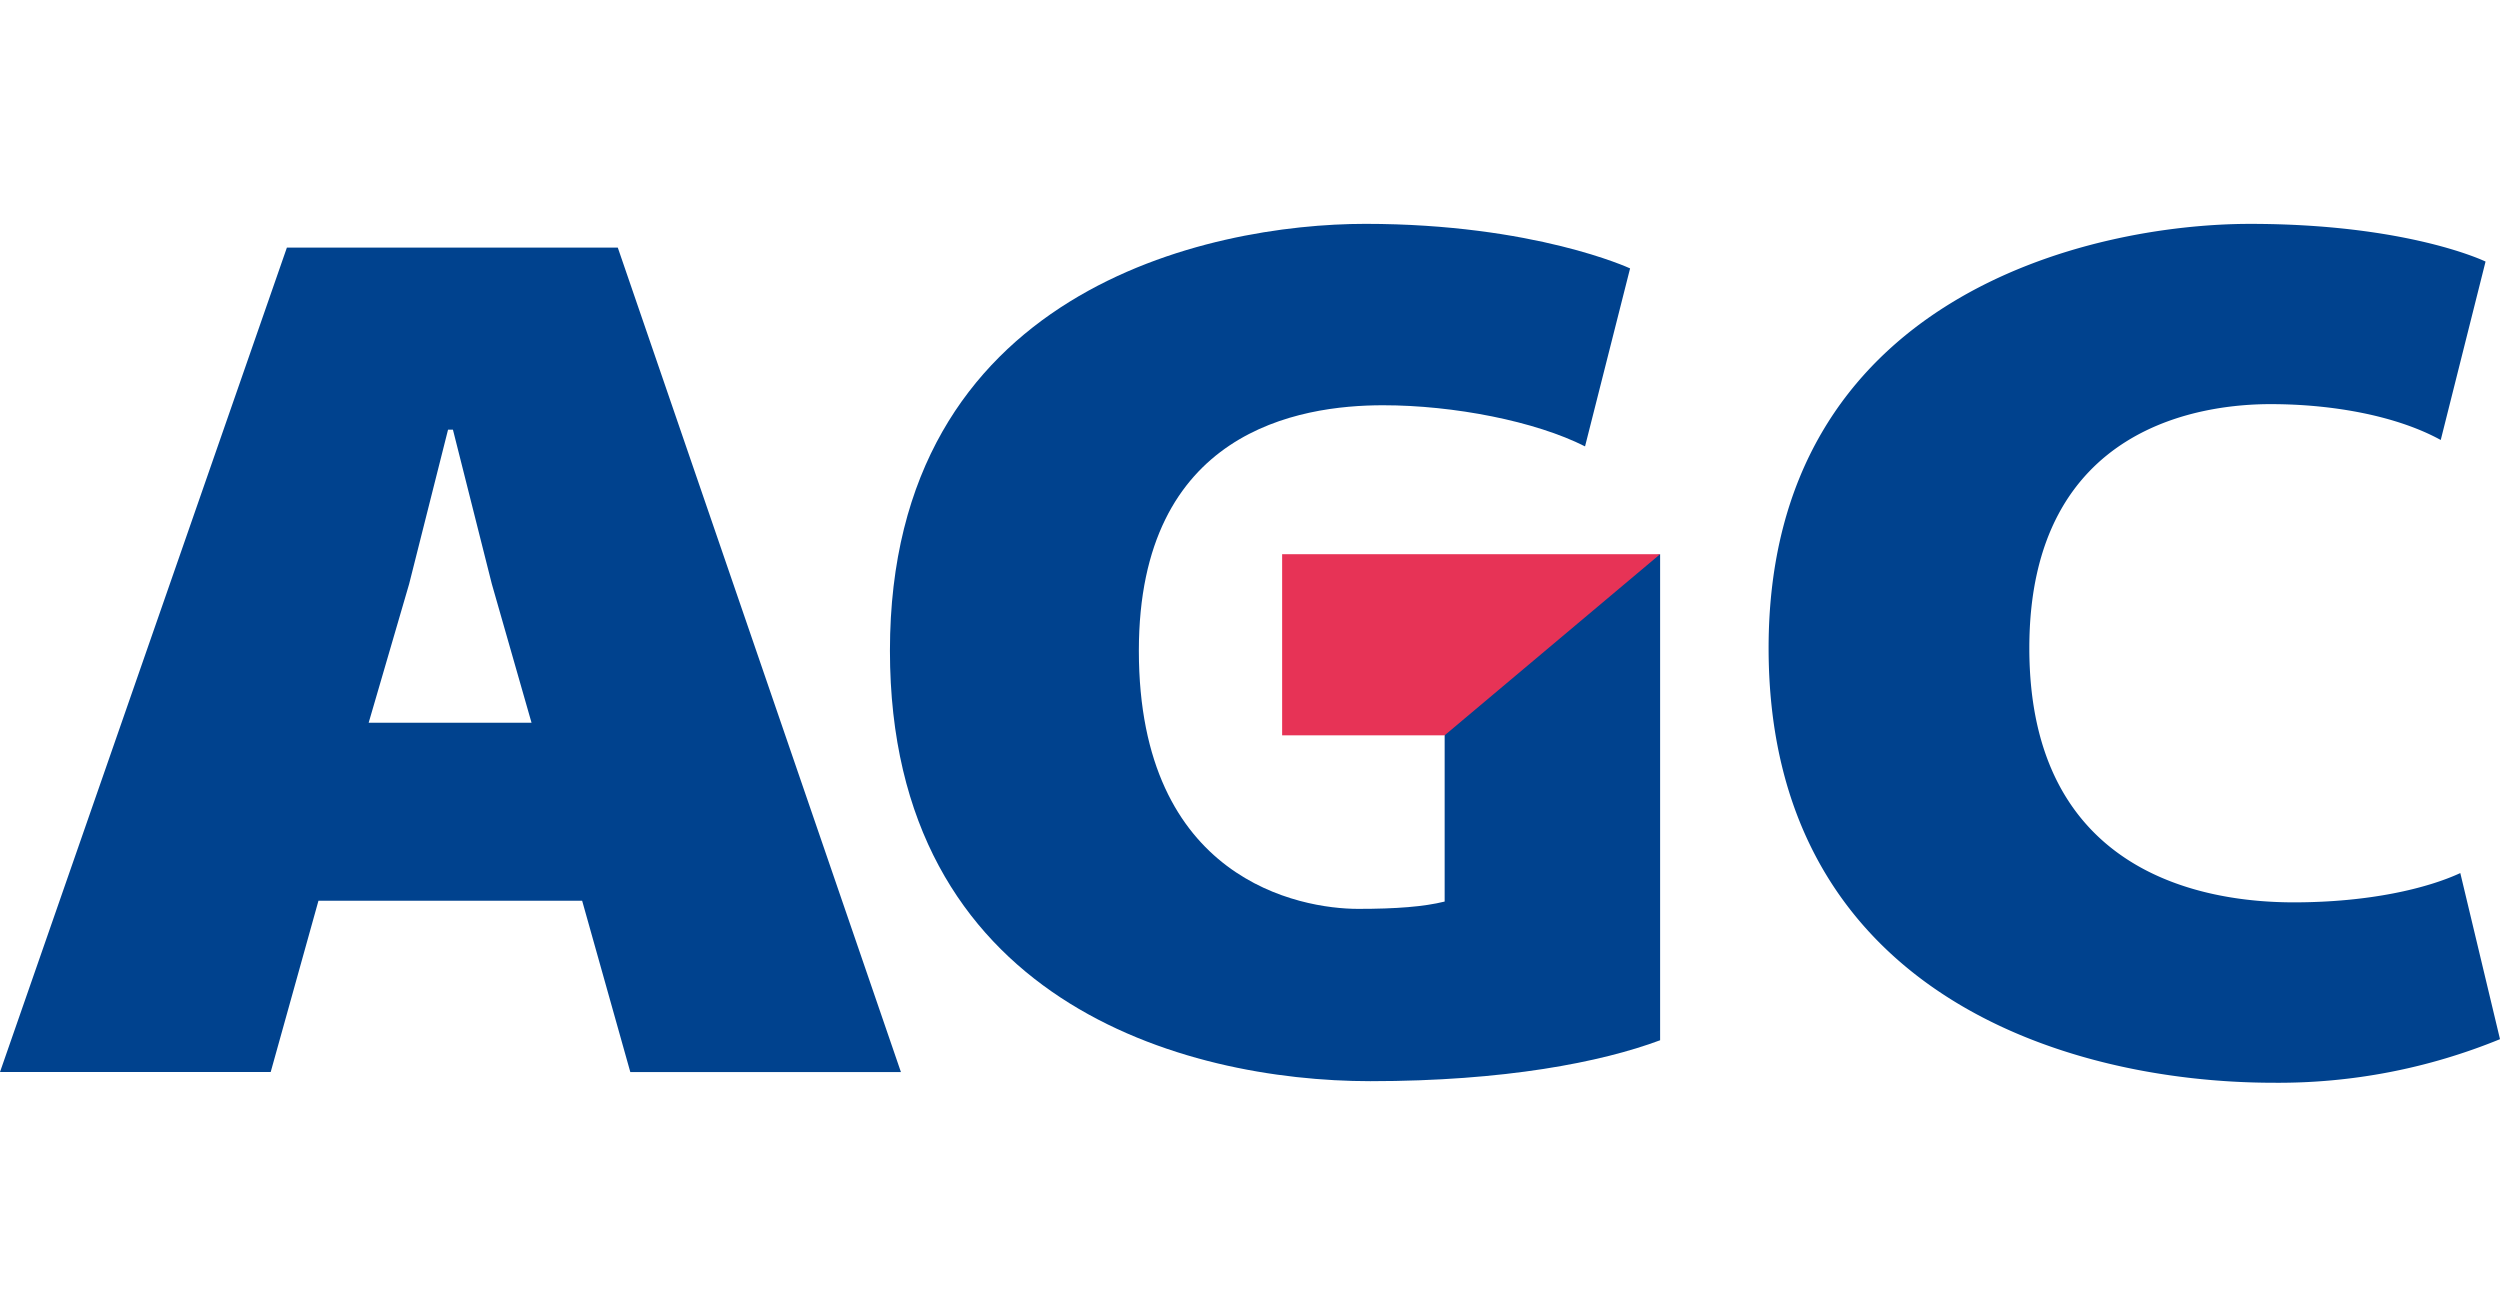 <svg xmlns="http://www.w3.org/2000/svg" xmlns:xlink="http://www.w3.org/1999/xlink" width="574" height="300" viewBox="0 0 574 300"><defs><style>.a{clip-path:url(#b);}.b{fill:#00428e;}.c{fill:#e73356;}</style><clipPath id="b"><rect width="574" height="300"/></clipPath></defs><g id="a" class="a"><g transform="translate(-90.24 1309.846)"><g transform="translate(90.239 -1258.448)"><g transform="translate(0 0)"><path class="b" d="M595.653-7009.032l9.294-31.868,8.934-35.425H615l8.929,35.425,9.119,31.868Zm60.074,80.2h62.132l-65.005-189.285H576.876l-65.869,189.285h62.152l10.967-39.328h60.543Z" transform="translate(-511.007 7123.573)"/><path class="b" d="M1289.241-7117.7s-17.708-8.655-54.058-8.655-110.554,16.4-110.554,97.4c0,78.2,67.064,99.8,116.07,99.8a134.218,134.218,0,0,0,51.859-10.008l-9.114-38.139c-7.545,3.493-20.821,6.726-38.234,6.726-20.661,0-60.718-6.6-60.718-58.381s40.817-56.011,55.392-56.011,29.145,2.778,39.068,8.234Z" transform="translate(-718.557 7126.359)"/><path class="b" d="M989.713-7116.131s-21.97-10.229-60.793-10.229c-35.725,0-109.145,15.115-109.145,98.008,0,80.56,67.688,98.832,110.294,98.832,30.814,0,52.993-4.343,66.539-9.395v-111.6l-46.328,11.634-3.143,29.952v38.168c-4.757,1.18-11.077,1.68-19.861,1.68-13.216,0-50.35-6.551-50.35-59.274,0-50.525,36.845-56.356,56.066-56.356,16.294,0,34.991,3.673,46.378,9.444Z" transform="translate(-615.444 7126.359)"/></g><path class="c" d="M955.848-6970.165h37.314l49.466-41.586h-86.78Z" transform="translate(-661.469 7087.594)"/></g></g></g></svg>